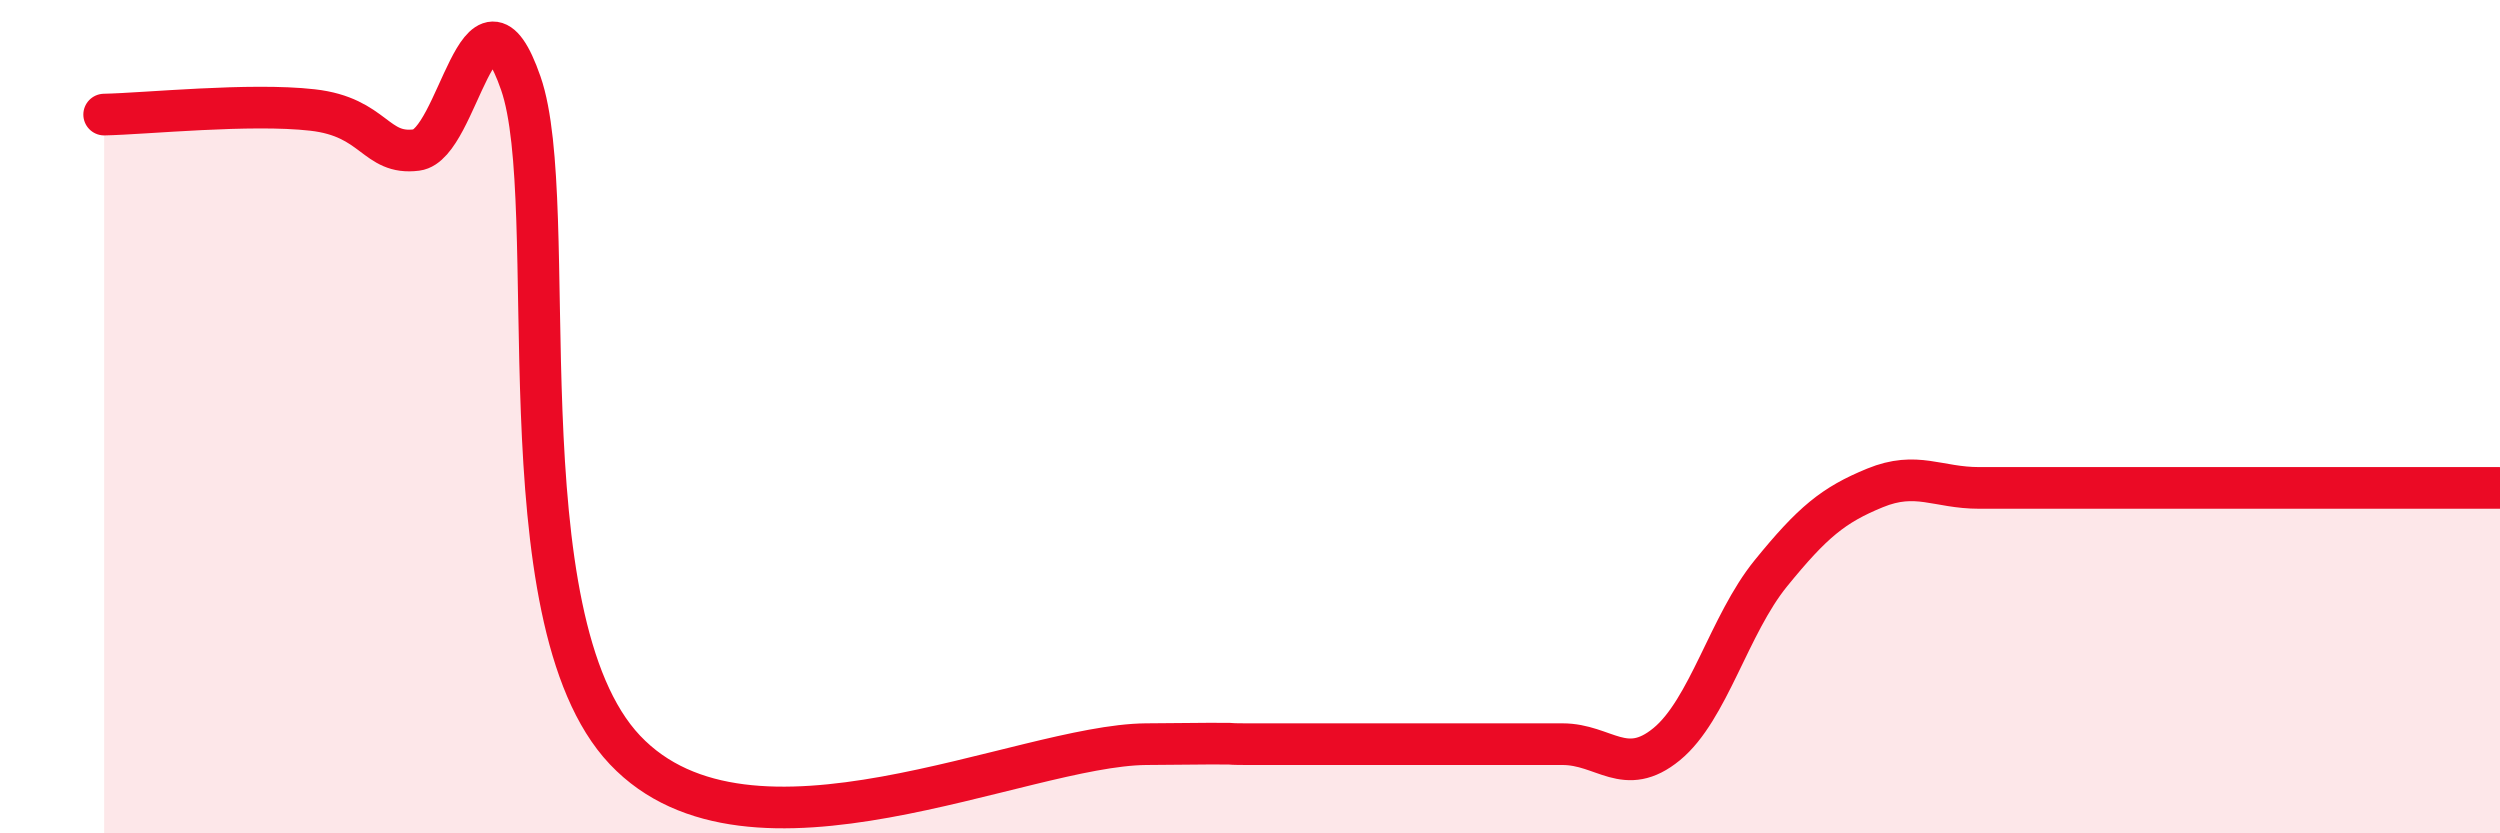 
    <svg width="60" height="20" viewBox="0 0 60 20" xmlns="http://www.w3.org/2000/svg">
      <path
        d="M 2.5,2.75 C 3.5,2.73 6,2.47 7.5,2.64 C 9,2.81 9,3.73 10,3.6 C 11,3.47 11.5,-0.88 12.5,2 C 13.5,4.88 12,14.83 15,18 C 18,21.17 24.5,17.89 27.5,17.86 C 30.5,17.83 29,17.86 30,17.86 C 31,17.86 31.5,17.86 32.5,17.86 C 33.5,17.86 34,17.86 35,17.86 C 36,17.86 36.5,17.86 37.5,17.86 C 38.5,17.86 39,18.68 40,17.86 C 41,17.04 41.5,14.99 42.5,13.76 C 43.5,12.53 44,12.12 45,11.71 C 46,11.3 46.5,11.71 47.5,11.71 C 48.5,11.71 49,11.71 50,11.71 C 51,11.71 51.5,11.71 52.5,11.71 C 53.5,11.71 53.5,11.71 55,11.71 C 56.5,11.71 59,11.71 60,11.71L60 20L2.5 20Z"
        fill="#EB0A25"
        opacity="0.1"
        stroke-linecap="round"
        stroke-linejoin="round"
      />
      <path
        d="M 2.5,2.75 C 3.5,2.73 6,2.47 7.5,2.64 C 9,2.81 9,3.73 10,3.6 C 11,3.47 11.5,-0.88 12.5,2 C 13.5,4.88 12,14.83 15,18 C 18,21.17 24.5,17.89 27.5,17.86 C 30.5,17.83 29,17.86 30,17.86 C 31,17.86 31.5,17.86 32.5,17.86 C 33.5,17.86 34,17.86 35,17.86 C 36,17.86 36.5,17.86 37.5,17.86 C 38.5,17.86 39,18.68 40,17.86 C 41,17.04 41.5,14.99 42.5,13.76 C 43.5,12.53 44,12.12 45,11.71 C 46,11.3 46.5,11.71 47.5,11.71 C 48.5,11.71 49,11.71 50,11.71 C 51,11.71 51.5,11.71 52.5,11.71 C 53.5,11.71 53.5,11.71 55,11.71 C 56.5,11.71 59,11.71 60,11.71"
        stroke="#EB0A25"
        stroke-width="1"
        fill="none"
        stroke-linecap="round"
        stroke-linejoin="round"
      />
    </svg>
  
